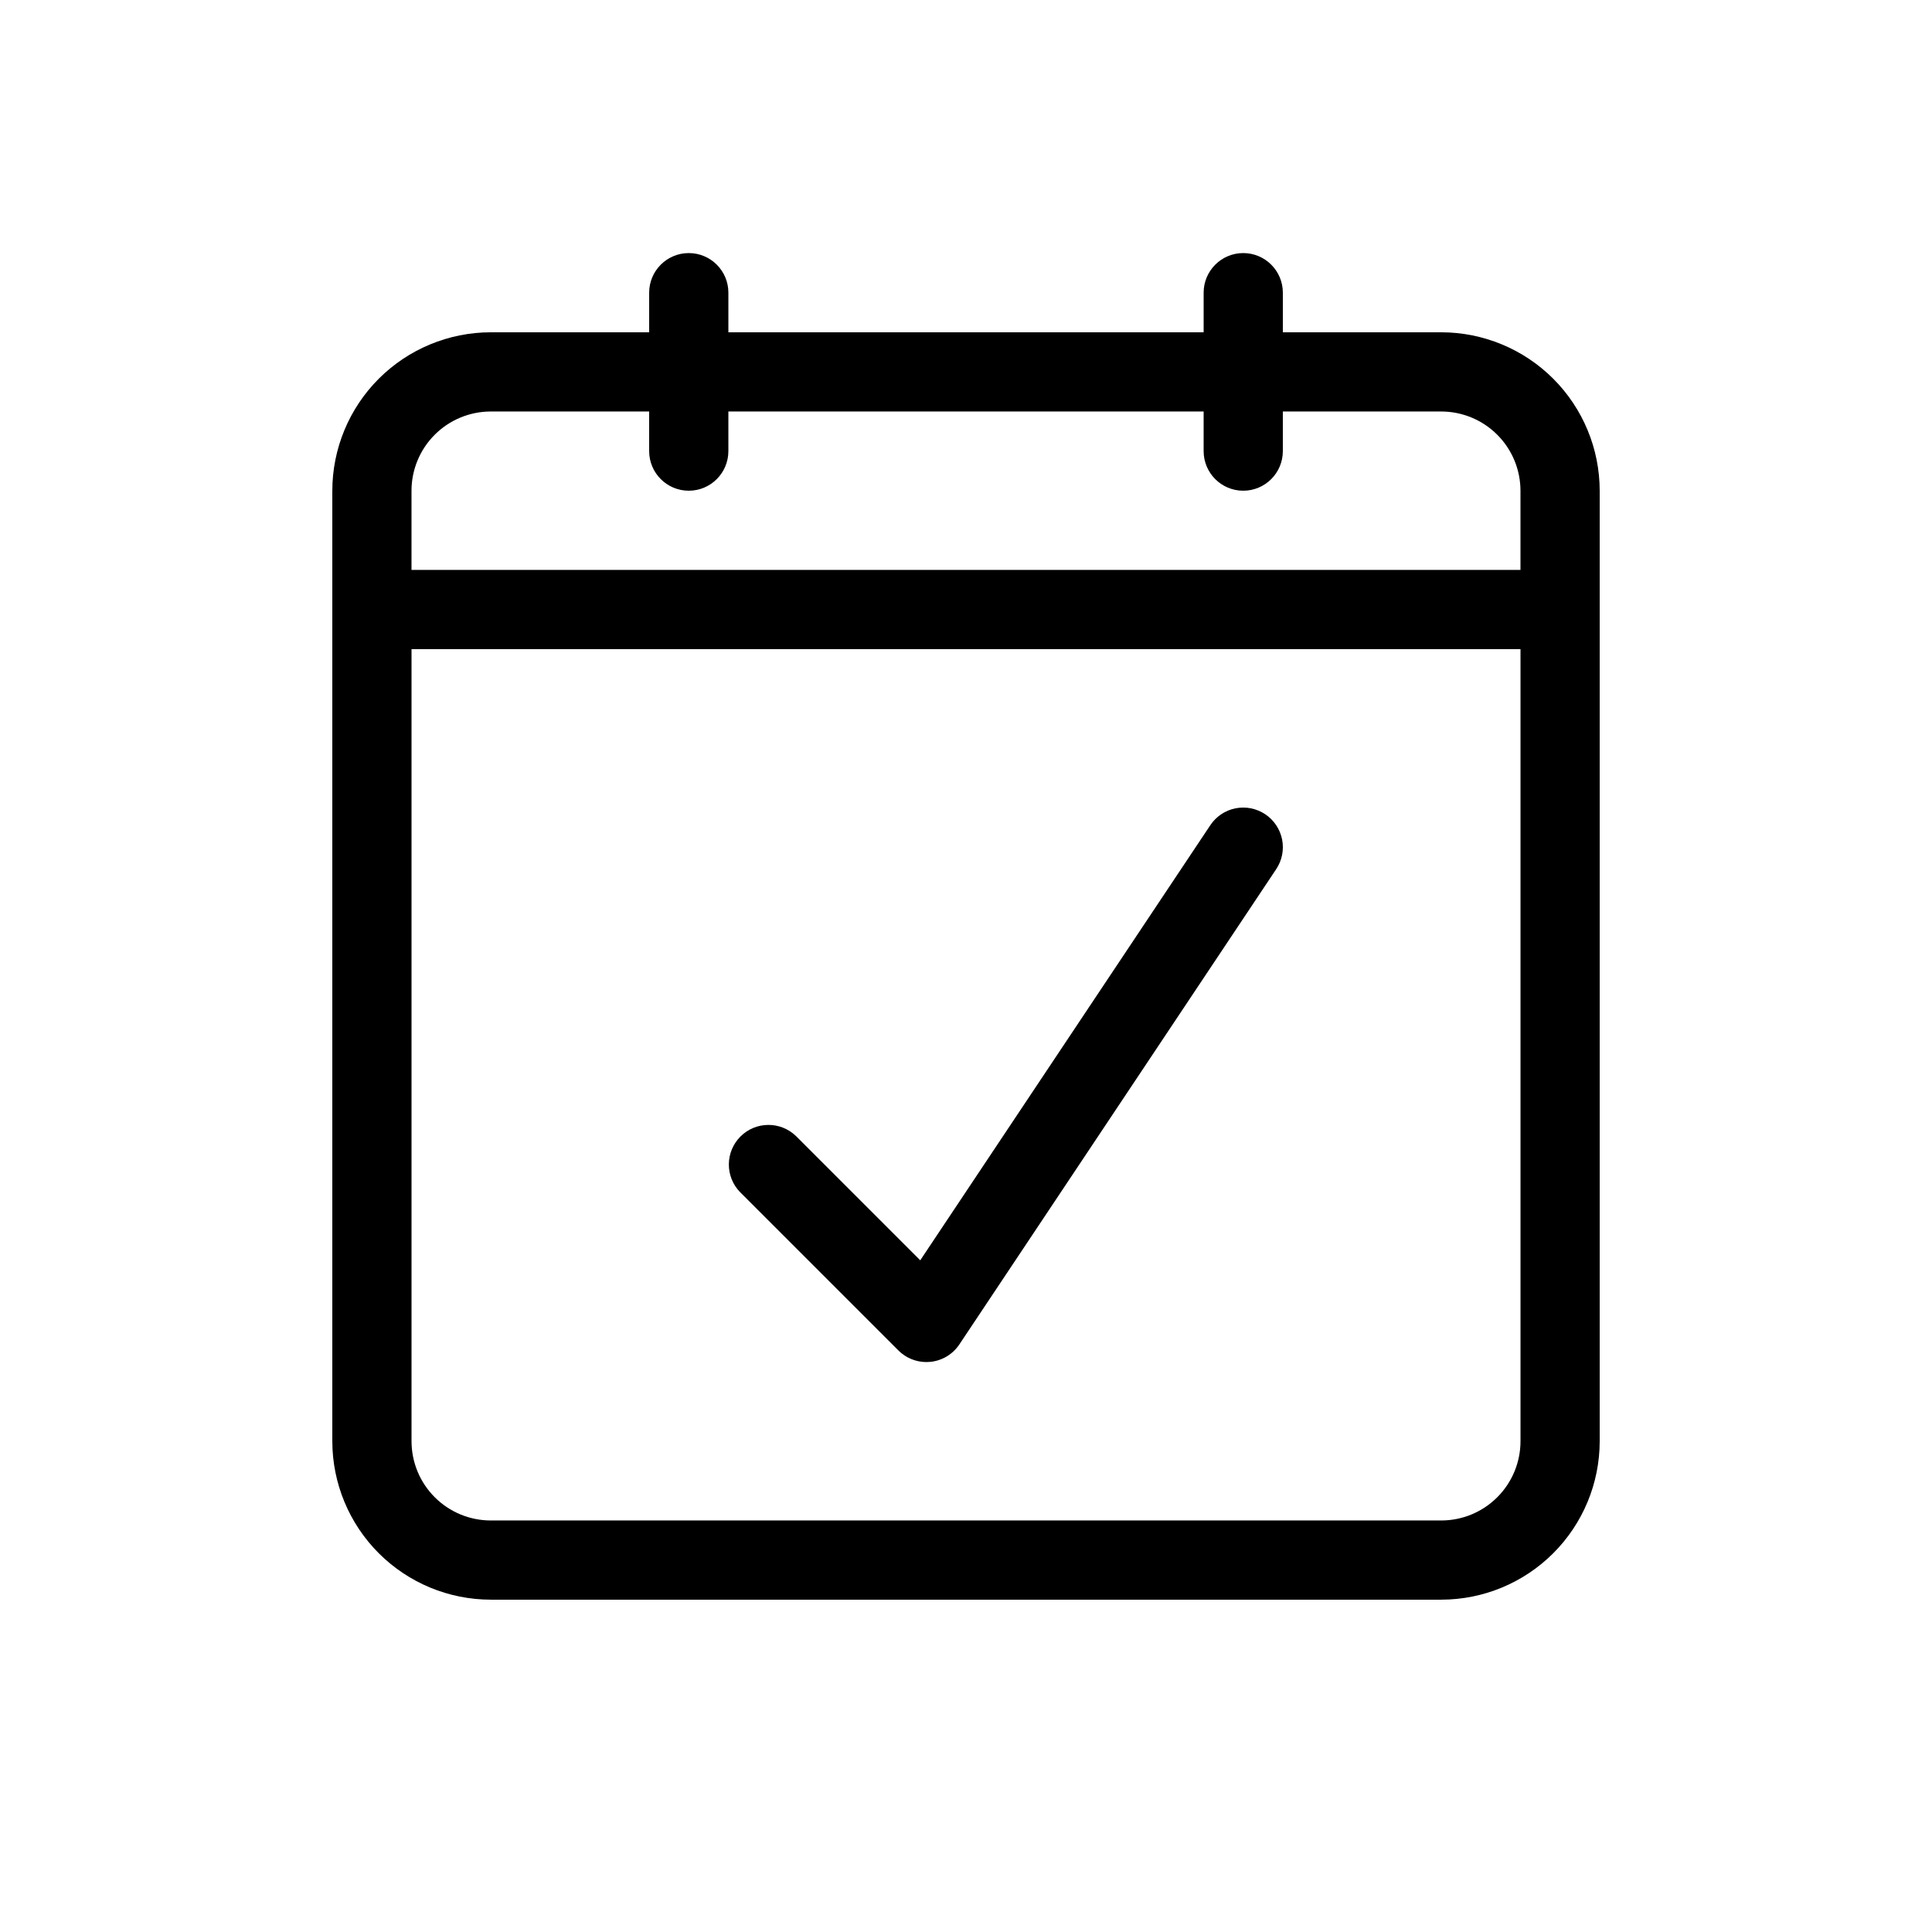<?xml version="1.0" encoding="UTF-8"?>
<!-- Uploaded to: ICON Repo, www.iconrepo.com, Generator: ICON Repo Mixer Tools -->
<svg fill="#000000" width="800px" height="800px" version="1.1" viewBox="144 144 512 512" xmlns="http://www.w3.org/2000/svg">
 <path d="m525.95 232.06h-41.984v-10.496c0-5.797-4.699-10.496-10.492-10.496-5.797 0-10.496 4.699-10.496 10.496v10.496h-125.95v-10.496c0-5.797-4.699-10.496-10.496-10.496s-10.496 4.699-10.496 10.496v10.496h-41.984c-11.133 0.012-21.805 4.438-29.676 12.309s-12.297 18.543-12.309 29.676v251.9c0.012 11.133 4.438 21.805 12.309 29.676s18.543 12.301 29.676 12.309h251.9c11.133-0.008 21.805-4.438 29.676-12.309s12.301-18.543 12.309-29.676v-251.9c-0.008-11.133-4.438-21.805-12.309-29.676s-18.543-12.297-29.676-12.309zm-251.9 20.992h41.984v10.496c0 5.797 4.699 10.496 10.496 10.496s10.496-4.699 10.496-10.496v-10.496h125.95v10.496c0 5.797 4.699 10.496 10.496 10.496 5.793 0 10.492-4.699 10.492-10.496v-10.496h41.984c5.566 0.008 10.902 2.219 14.836 6.156 3.938 3.934 6.152 9.27 6.156 14.836v20.992h-293.89v-20.992c0.008-5.566 2.219-10.902 6.156-14.836 3.934-3.938 9.27-6.148 14.836-6.156zm251.9 293.89h-251.9c-5.566-0.004-10.902-2.219-14.836-6.156-3.938-3.934-6.148-9.27-6.156-14.836v-209.92h293.89v209.92c-0.004 5.566-2.219 10.902-6.156 14.836-3.934 3.938-9.27 6.152-14.836 6.156zm-46.66-187.16h0.004c2.316 1.543 3.926 3.945 4.473 6.676s-0.016 5.562-1.562 7.879l-83.969 125.95c-1.742 2.617-4.566 4.312-7.695 4.621-0.352 0.031-0.699 0.051-1.035 0.051-2.785 0-5.453-1.105-7.422-3.074l-41.984-41.984c-3.977-4.117-3.922-10.664 0.129-14.711 4.047-4.051 10.594-4.106 14.711-0.129l32.934 32.934 76.867-115.3c1.539-2.32 3.941-3.934 6.672-4.481 2.731-0.543 5.57 0.02 7.883 1.57z"/>
</svg>